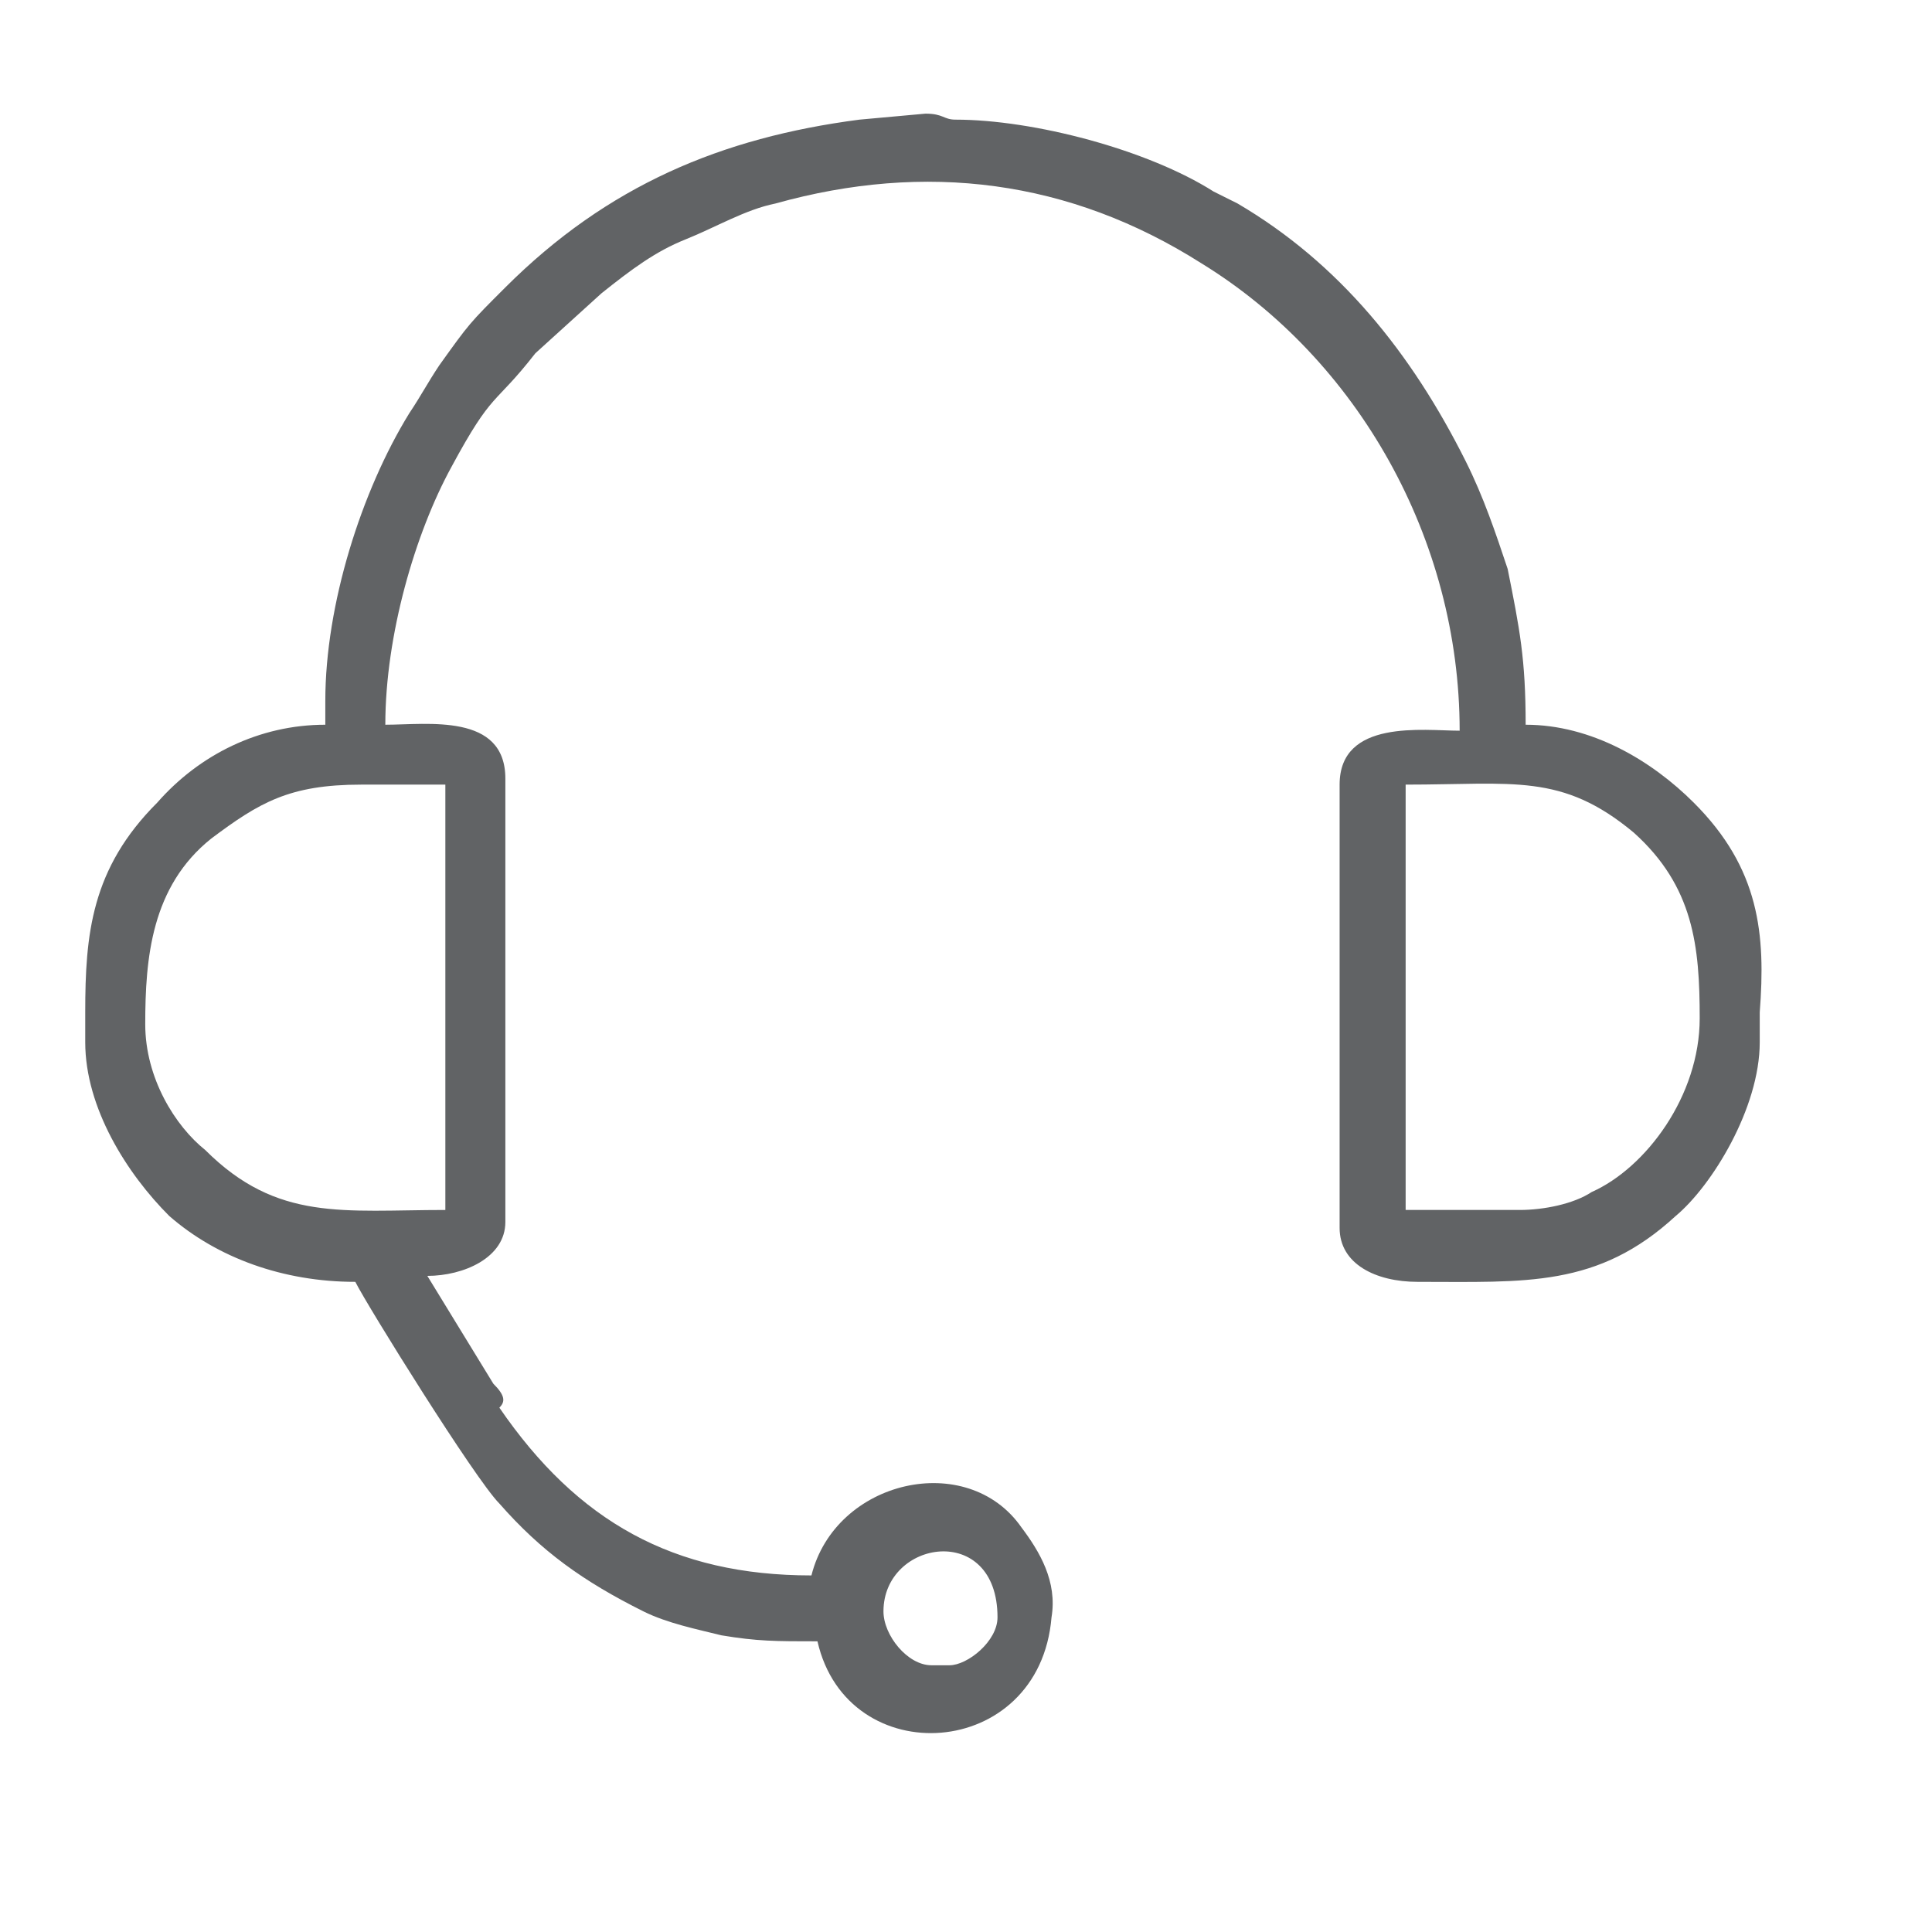 <svg width="68" height="68" viewBox="0 0 68 68" fill="none" xmlns="http://www.w3.org/2000/svg">
<path d="M56.022 41.955C55.388 42.376 54.332 42.587 53.487 42.587H49.474V27.616C53.276 27.616 54.966 27.195 57.501 29.303C59.613 31.201 59.824 33.309 59.824 35.84C59.824 38.581 57.923 41.111 56.022 41.955ZM15.675 27.616V42.587C12.084 42.587 9.76 43.009 7.225 40.478C6.169 39.635 5.112 37.948 5.112 36.05C5.112 33.731 5.324 31.201 7.436 29.514C9.126 28.249 10.182 27.616 12.717 27.616H15.675ZM35.109 56.925C35.109 57.769 34.053 58.612 33.419 58.612H32.785C31.94 58.612 31.095 57.558 31.095 56.715C31.095 54.184 35.109 53.552 35.109 56.925ZM59.613 28.249C58.135 26.773 56.022 25.508 53.698 25.508C53.698 23.188 53.487 22.134 53.065 20.025C52.642 18.76 52.22 17.495 51.586 16.23C49.685 12.434 47.15 9.271 43.559 7.163C43.136 6.952 43.136 6.952 42.714 6.741C40.39 5.265 36.376 4.211 33.63 4.211C33.208 4.211 33.208 4 32.574 4L30.25 4.211C25.392 4.843 21.378 6.53 17.787 10.115C16.52 11.38 16.52 11.38 15.463 12.856C15.041 13.489 14.83 13.91 14.407 14.543C12.717 17.284 11.45 21.29 11.45 24.664V25.508C9.126 25.508 7.014 26.562 5.535 28.249C3.211 30.568 3 32.888 3 35.629V36.683C3 39.002 4.479 41.322 5.957 42.798C7.647 44.274 9.971 45.117 12.506 45.117C12.928 45.961 16.731 52.076 17.576 52.919C19.055 54.606 20.533 55.66 22.646 56.715C23.491 57.136 24.547 57.347 25.392 57.558C26.659 57.769 27.293 57.769 28.772 57.769C29.828 62.408 36.588 61.986 37.01 56.925C37.221 55.66 36.588 54.606 35.954 53.763C34.053 51.022 29.405 52.076 28.56 55.45C23.702 55.45 20.322 53.552 17.576 49.545C17.787 49.335 17.787 49.124 17.364 48.702L15.041 44.907C16.308 44.907 17.787 44.274 17.787 43.009V27.405C17.787 25.086 15.041 25.508 13.562 25.508C13.562 22.345 14.618 18.76 15.886 16.441C17.364 13.7 17.364 14.332 18.843 12.434L21.167 10.326C22.223 9.482 23.068 8.85 24.124 8.428C25.18 8.006 26.237 7.374 27.293 7.163C32.574 5.687 37.644 6.319 42.291 9.271C47.783 12.645 51.375 18.971 51.375 25.718C50.107 25.718 47.15 25.297 47.15 27.616V43.22C47.15 44.485 48.417 45.117 49.896 45.117C53.698 45.117 56.233 45.328 58.979 42.798C60.247 41.744 61.937 39.002 61.937 36.683V35.629C62.148 32.888 61.937 30.568 59.613 28.249Z" fill="#616365"/>
</svg>
